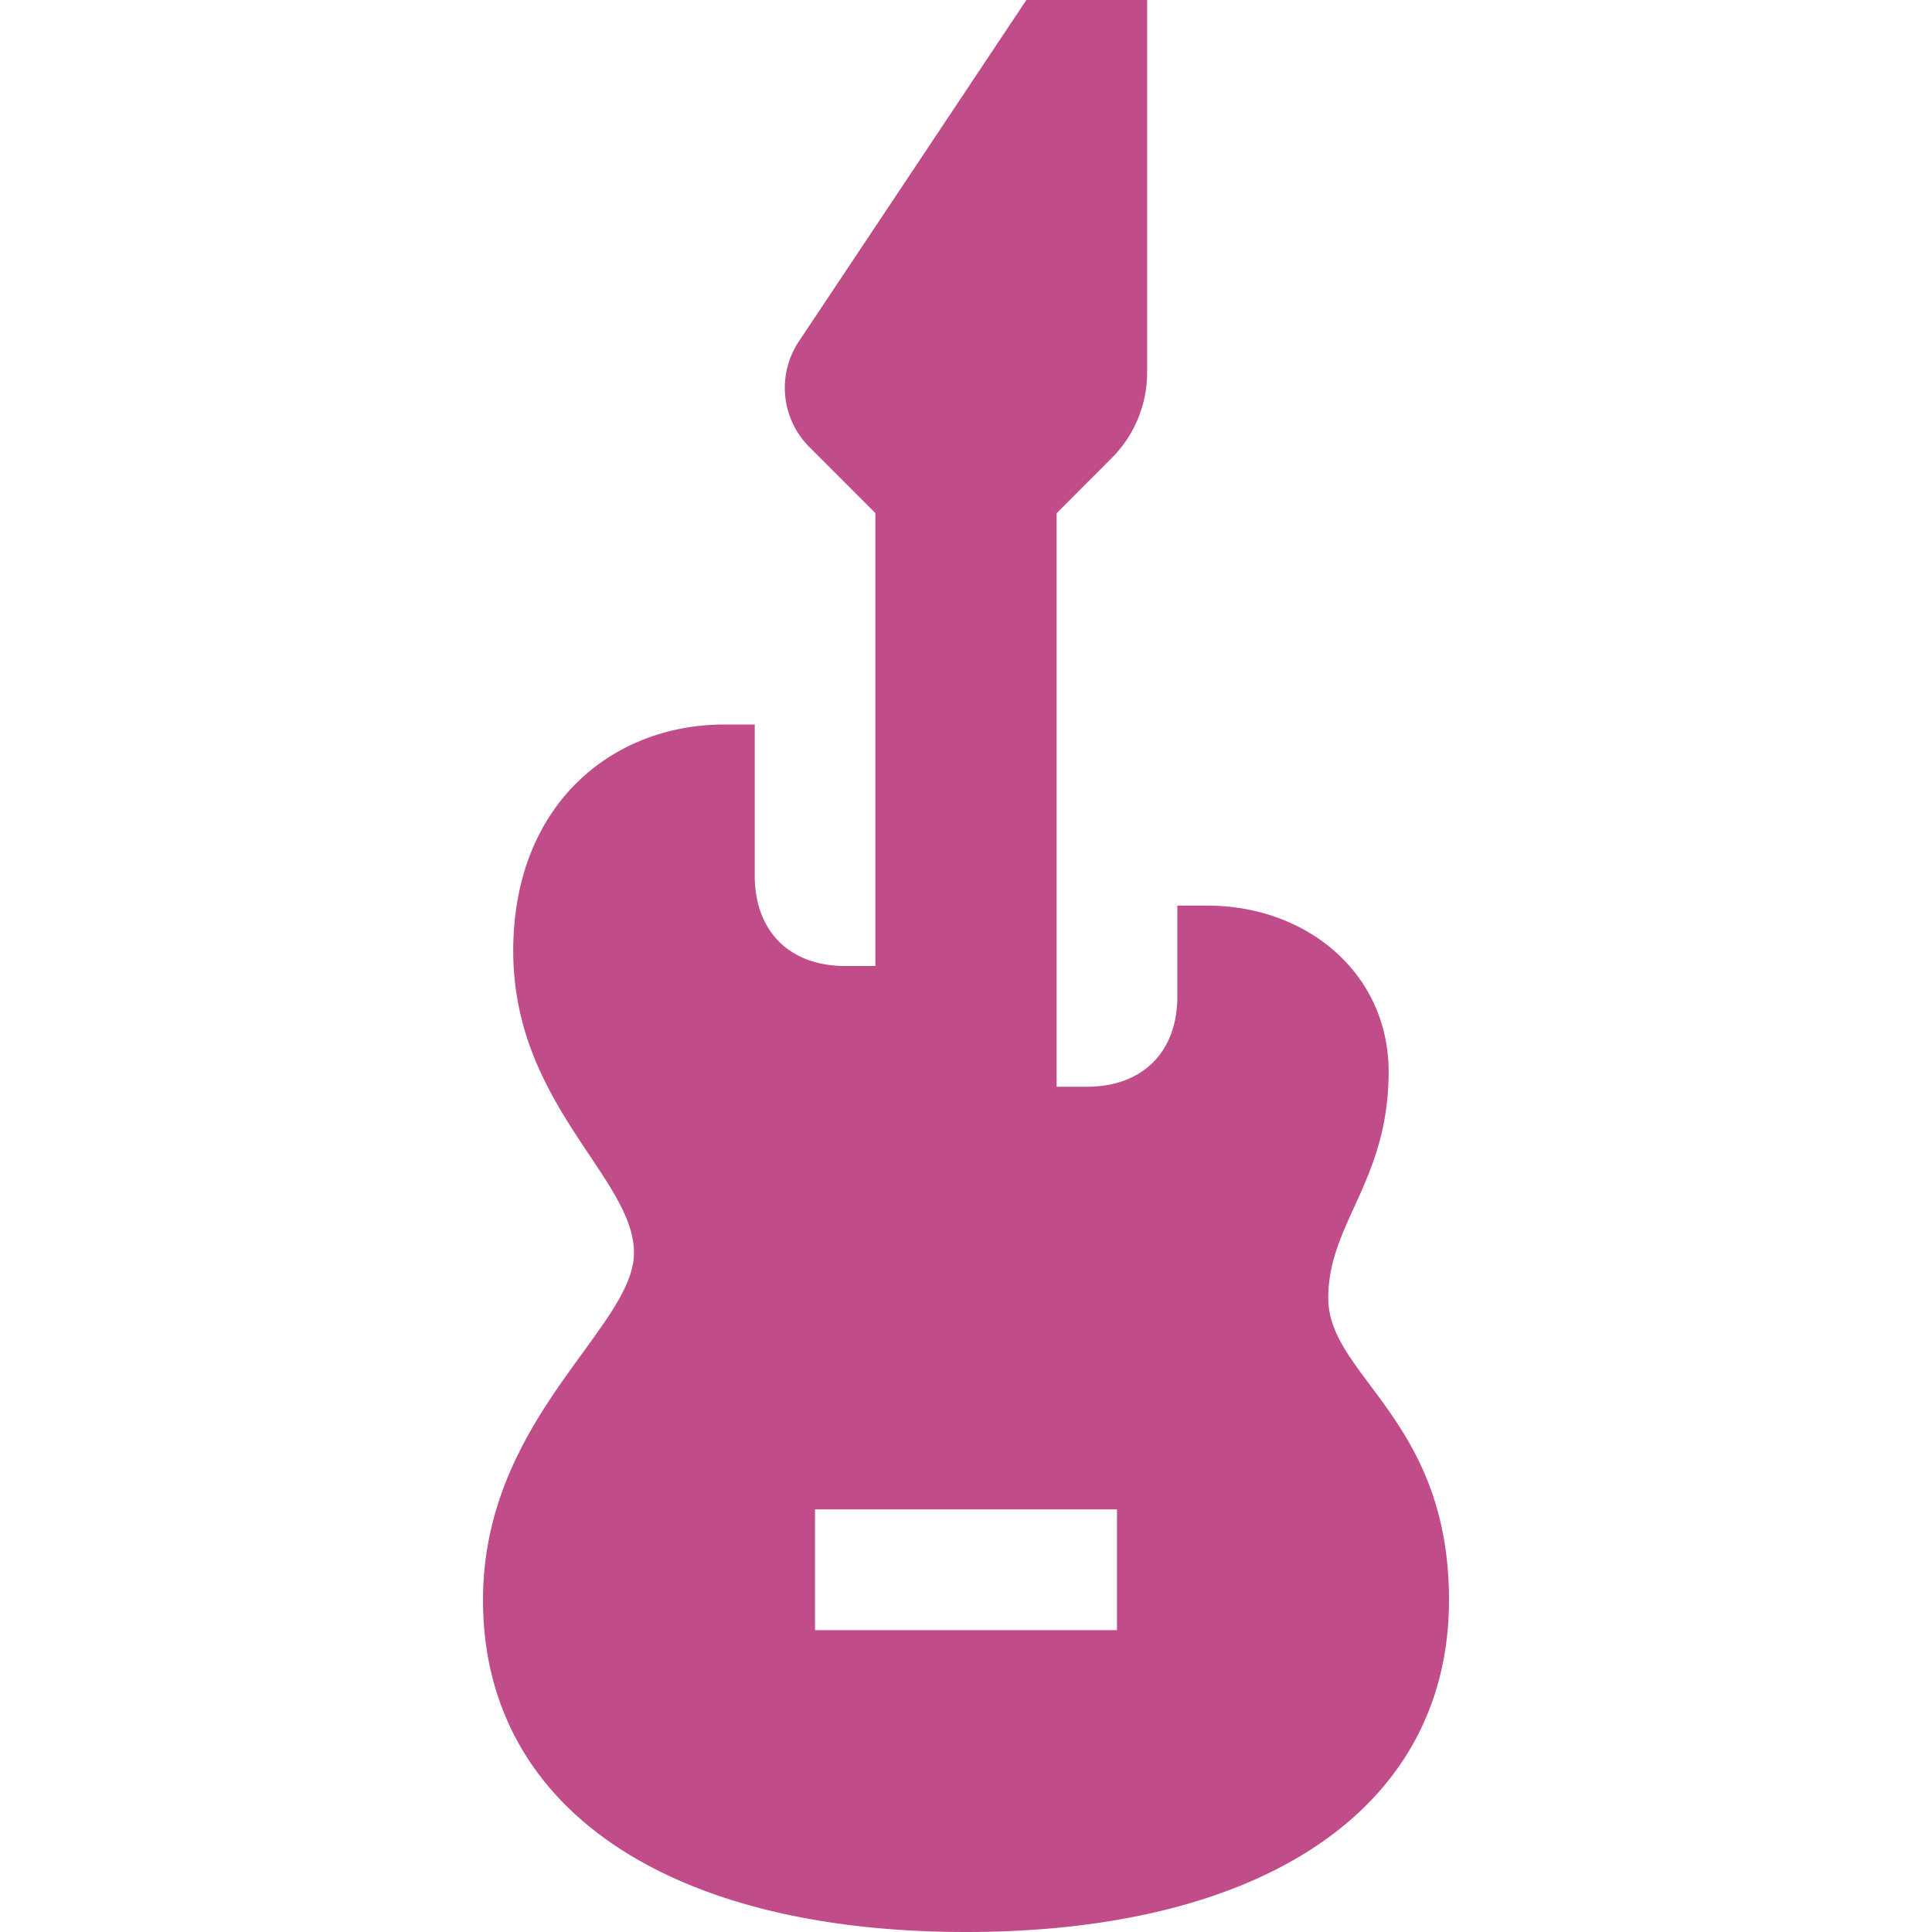 <svg xmlns="http://www.w3.org/2000/svg" viewBox="0 0 20 20" fill="#C14C8A"><path d="M13.75 13.438c0-.779.625-1.21.625-2.344 0-1.016-.844-1.719-1.875-1.719h-.312v.938c0 .578-.36.937-.938.937h-.312V5.313l.571-.572a1.25 1.25 0 0 0 .366-.885V0h-1.25L8.272 3.531a.866.866 0 0 0 .11 1.1l.68.681V10H8.75c-.578 0-.937-.36-.937-.937V7.5H7.5c-1.166 0-2.187.831-2.187 2.344 0 1.587 1.25 2.347 1.25 3.125S5 14.69 5 16.563C5 18.713 6.91 20 10 20s5-1.288 5-3.437c0-1.872-1.25-2.316-1.25-3.125m-2.187 3.437H8.437v-1.25h3.126z" fill="#C14C8A"></path></svg>